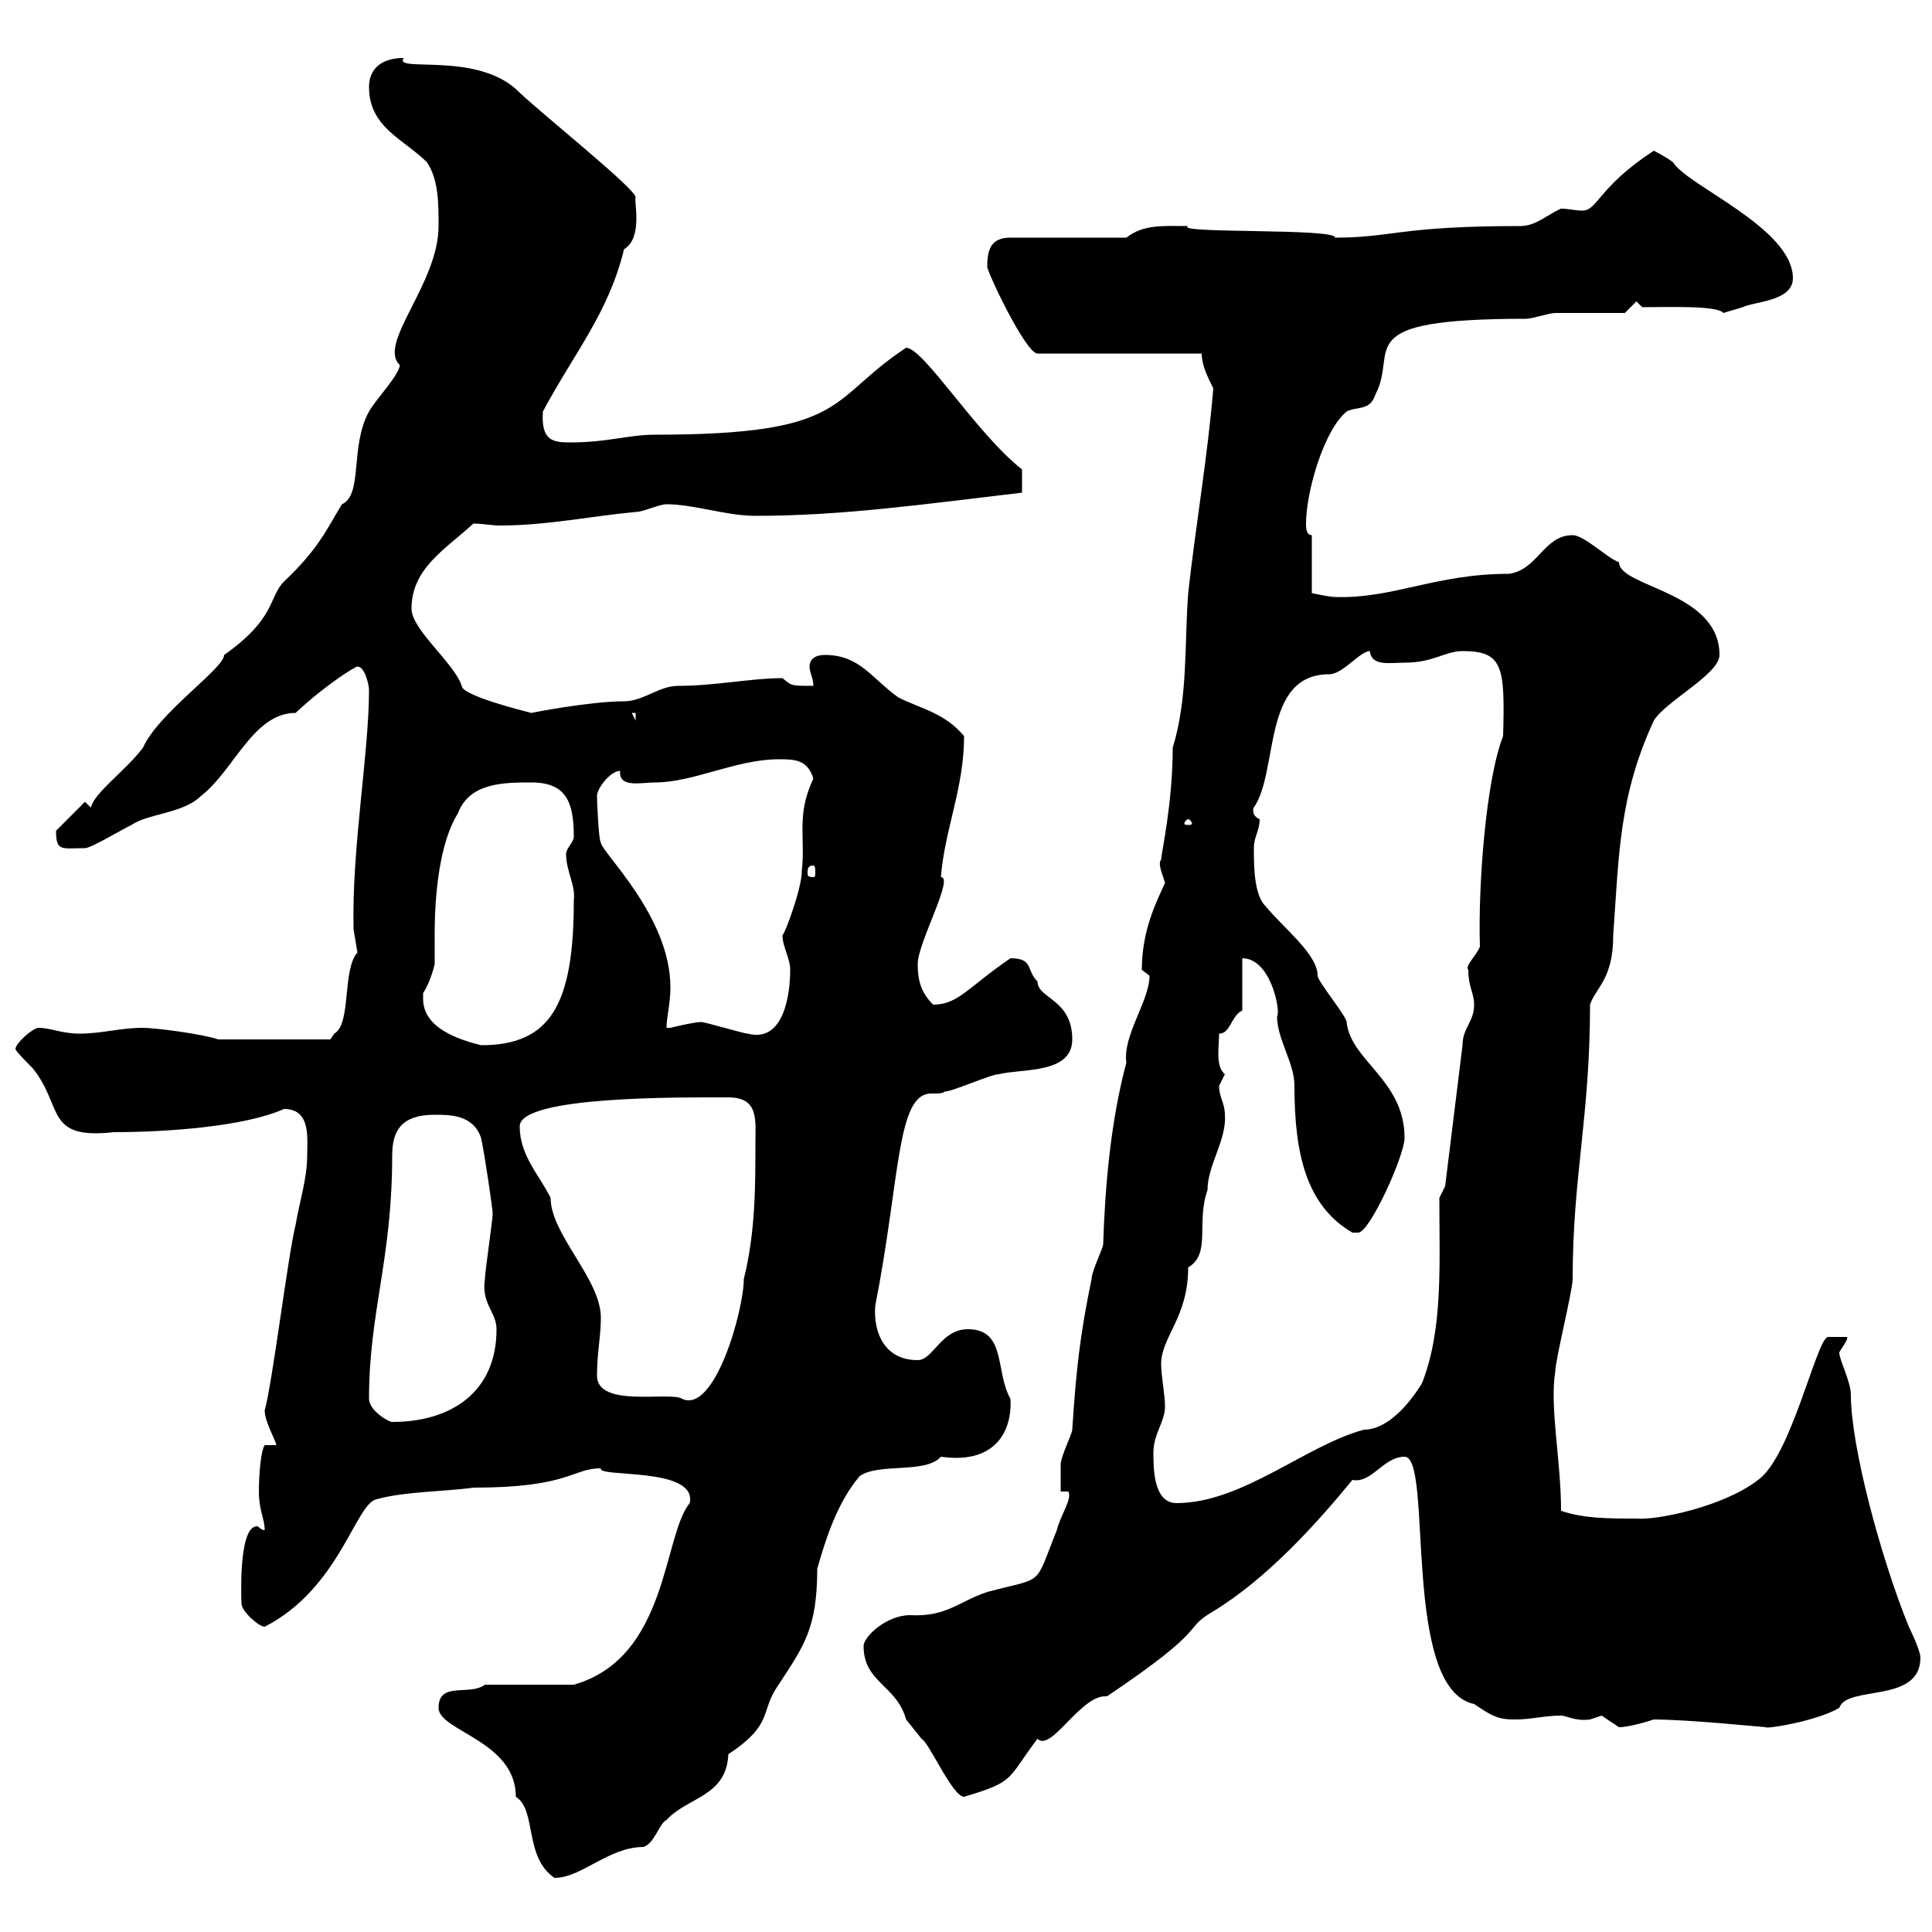 <svg xmlns="http://www.w3.org/2000/svg" xmlns:xlink="http://www.w3.org/1999/xlink" width="300" height="300"><path d="M68.10 265.20C68.10 268.80 80.10 270.30 80.10 279C83.40 281.10 81.30 288.30 86.10 291.60C90.30 291.60 94.50 286.80 99.90 286.80C101.70 286.20 102.30 283.20 103.50 282.60C106.80 279 112.80 279 113.10 272.40C120.30 267.60 117.90 265.80 120.90 261.60C124.80 255.60 126.90 252.90 126.90 243.60C128.10 239.40 129.90 233.40 133.50 229.20C136.50 227.10 143.70 228.90 146.10 226.20C154.50 227.40 157.20 222.30 156.90 217.20C154.50 213 156.30 206.40 150.30 206.40C146.10 206.40 144.90 211.20 142.50 211.20C137.40 211.20 135.60 207 135.90 202.80C139.80 183 139.20 169.80 144.60 169.80C144.90 169.80 145.20 169.80 145.50 169.80C145.50 169.80 146.40 169.80 146.70 169.50C147.90 169.50 153.90 166.80 155.10 166.80C158.70 165.90 166.50 166.80 166.50 161.40C166.50 155.10 161.10 155.10 161.10 152.40C159.30 150.60 160.50 148.80 156.90 148.80C150.30 153.30 148.80 156 144.90 156C143.10 154.20 142.50 152.40 142.50 149.70C142.50 146.40 148.20 136.20 146.10 136.20C146.70 128.70 149.70 122.40 149.70 114.30C146.70 110.70 143.10 110.10 139.50 108.30C135.30 105.30 133.50 101.70 128.10 101.70C126.30 101.70 125.70 102.60 125.70 103.50C125.70 104.40 126.30 105.30 126.30 106.50C122.70 106.50 123 106.50 121.50 105.30C116.70 105.30 111 106.50 105.30 106.50C102.30 106.50 99.90 108.90 96.90 108.90C91.50 108.90 82.50 110.70 82.50 110.70C81.30 110.40 71.70 108 71.70 106.50C70.50 102.90 63.90 97.80 63.90 94.50C63.90 88.20 69.30 85.20 73.50 81.30C75 81.30 76.20 81.60 77.70 81.60C84.90 81.60 92.10 80.10 98.70 79.50C99.90 79.50 102.30 78.30 103.50 78.30C107.70 78.30 112.80 80.10 117.30 80.10C130.80 80.10 143.40 78.30 158.70 76.50C158.70 76.50 158.70 74.40 158.70 72.90C151.50 67.20 143.40 54 140.70 54C128.40 62.10 132 67.50 101.70 67.50C97.50 67.50 94.50 68.70 88.50 68.70C85.80 68.70 84 68.40 84.30 63.90C89.10 54.90 94.50 48.60 96.90 38.70C99.90 36.90 98.40 31.20 98.70 30.60C98.40 29.10 84.90 18.30 80.70 14.40C74.40 7.80 60.90 11.40 62.70 9C59.10 9 57.30 10.80 57.30 13.50C57.30 19.80 62.70 21.60 66.30 25.20C68.10 27.90 68.10 31.50 68.10 35.10C68.10 44.10 58.50 53.40 62.10 56.70C61.80 58.50 58.50 61.80 57.30 63.90C54.30 69.30 56.40 76.80 53.10 78.30C50.70 82.20 49.50 85.20 44.10 90.30C41.70 92.70 42.90 96 34.80 101.70C34.80 103.80 24.60 110.70 22.20 116.10C19.50 119.70 14.70 123 14.10 125.40C14.10 125.40 13.20 124.50 13.20 124.50L8.70 129C8.70 132.30 9.60 131.70 13.20 131.70C14.10 131.70 18.60 129 20.40 128.10C23.10 126.30 28.50 126.30 31.20 123.60C36.30 119.70 39.30 110.70 45.90 110.70C50.70 106.20 55.20 103.50 55.50 103.50C56.70 103.50 57.30 106.50 57.30 107.10C57.30 117 54.60 131.70 54.90 144.30C54.90 144.30 55.50 147.90 55.50 147.90C53.10 150.60 54.60 159 51.90 160.50C51.90 160.50 51.30 161.40 51.30 161.40L33.90 161.40C31.20 160.50 24 159.60 22.20 159.60C18.60 159.60 15.90 160.50 12.30 160.50C9.60 160.50 7.80 159.60 6 159.60C5.10 159.60 2.40 162 2.40 162.90C2.40 163.20 4.80 165.60 5.10 165.90C9.90 171.90 6.90 177 17.70 175.80C26.10 175.80 38.10 174.90 44.10 172.20C48.30 172.20 47.70 176.70 47.70 179.40C47.70 183 46.50 186.60 45.90 190.20C44.70 195 42.30 214.80 41.10 219C41.10 220.80 42.90 223.80 42.90 224.40L41.10 224.40C40.50 225.30 40.20 228.90 40.20 231.60C40.20 234.60 41.10 235.80 41.10 237.60C40.50 237.60 40.20 237 39.90 237C36.90 237 37.50 249 37.50 249C37.50 250.20 40.20 252.60 41.10 252.60C52.80 246.60 55.20 233.40 58.50 232.80C62.70 231.60 69.30 231.60 73.50 231C88.50 231 88.80 228 93.30 228C92.70 229.50 108.30 227.70 107.10 233.40C102.90 238.50 103.80 257.40 89.10 261.60L75.30 261.60C72.90 263.40 68.10 261 68.10 265.20ZM134.10 255.60C134.10 261.30 139.20 261.60 140.70 267C140.70 267 143.10 270 143.10 270C144.30 270.60 147.90 279 149.70 279C157.80 276.60 156.30 276.30 161.10 270C163.20 272.10 167.70 263.40 171.60 263.40C171.60 263.40 171.90 263.40 171.90 263.40C188.40 252.30 183.30 253.20 188.40 250.20C196.80 245.10 204.60 236.40 210 229.80C213 230.40 214.80 226.20 218.10 226.20C222.60 226.20 217.50 262.20 228.90 264.60C231.60 266.40 232.50 267 235.20 267C237.90 267 239.70 266.40 242.40 266.40C243.30 266.40 244.50 267.30 246.90 267C246.90 267 248.70 266.40 248.70 266.40C248.70 266.40 251.40 268.20 251.40 268.20C252.60 268.20 255 267.60 256.80 267C262.20 267 273.90 268.20 274.20 268.20C274.20 268.50 282 267.30 285.60 265.20C286.80 261.60 298.20 264.60 298.20 257.40C298.20 256.20 296.40 252.60 296.40 252.60C291.90 241.50 287.40 224.40 287.40 216.60C287.40 214.50 285.60 211.20 285.60 210C285.90 209.40 287.10 207.90 286.80 207.60C286.80 207.60 283.80 207.60 283.80 207.60C282 208.20 278.10 226.20 273 229.80C267.60 234 257.10 236.10 254.10 235.80C249.60 235.80 246 235.80 242.40 234.60C242.40 226.80 240.60 218.40 241.50 213C241.50 211.20 244.20 200.40 244.20 198.60C244.20 182.70 246.90 173.40 246.90 156C247.80 153.30 250.50 152.10 250.50 145.20C251.40 132.60 251.40 123.60 256.80 111.90C258.60 108.90 267 104.70 267 101.70C267 91.80 251.40 91.20 251.40 87.30C249.60 86.70 246 83.10 244.20 83.10C239.70 83.10 238.80 88.50 234.30 89.10C222.90 89.10 216.30 93 207.30 92.70C206.40 92.70 203.70 92.10 203.70 92.10L203.70 83.10C202.80 83.10 202.80 81.90 202.80 81.30C202.80 76.50 205.50 66.90 209.10 63.90C210.90 63 212.70 63.90 213.60 61.20C217.20 54.30 209.10 49.50 237 49.50C237.90 49.50 240.60 48.60 241.50 48.60C243.30 48.60 250.50 48.60 252.30 48.60L254.10 46.80L255 47.70C258.90 47.70 266.70 47.40 267.60 48.60C267.60 48.60 270.60 47.70 270.60 47.70C272.40 46.80 278.40 46.80 278.40 43.20C278.40 35.40 261.90 28.80 259.80 25.20C258.60 24.30 256.80 23.40 256.80 23.40C248.10 29.10 248.10 32.70 245.70 32.70C244.50 32.70 243.60 32.40 242.40 32.40C240.30 33.30 238.50 35.10 236.10 35.10C217.20 35.10 216.30 36.90 207.30 36.90C207.60 35.40 182.10 36.30 184.50 35.10C180.60 35.10 177.60 34.80 174.90 36.90L156.90 36.90C153.90 36.90 153.30 38.70 153.30 41.40C153.30 42.30 159.30 54.90 161.10 54.90L186.60 54.90C186.60 56.70 187.50 58.50 188.40 60.30C187.50 71.10 185.70 81.30 184.50 92.10C183.90 99.90 184.50 108.30 182.10 116.10C182.10 124.80 180.30 132.60 180.30 133.50C179.70 134.10 180.60 135.90 180.90 137.10C179.70 139.80 177.30 144.30 177.30 150.60C177.30 150.60 178.50 151.50 178.50 151.50C178.50 155.40 174.30 160.80 174.90 165C172.50 174 171.60 183.90 171.30 193.20C171.30 193.80 169.50 197.40 169.50 198.60C167.70 207.30 167.10 212.70 166.50 222C166.50 222.60 164.70 226.20 164.70 227.40C164.70 228 164.70 231 164.70 231.60L165.90 231.60C166.50 232.80 164.70 235.20 164.10 237.60C160.50 246.60 162.30 244.80 153.30 247.20C148.80 248.70 147 251.10 141.30 250.80C137.70 250.80 134.10 254.10 134.10 255.60ZM179.10 225.60C179.10 222.60 180.90 220.80 180.90 218.40C180.90 216.60 180.30 213.60 180.30 211.80C180.30 207.60 184.50 204.60 184.50 196.80C188.10 194.70 185.70 189.90 187.50 184.80C187.50 180.90 190.50 177 190.20 173.10C190.20 171.30 189.30 170.40 189.30 168.60C189.30 168.60 190.20 166.80 190.20 166.80C188.70 165.60 189.30 162.60 189.30 160.50C191.10 160.50 191.10 157.80 192.90 156.90L192.90 148.80C197.40 148.80 198.90 157.20 198.30 157.80C198.30 161.40 201 165 201 168.60C201 179.10 202.80 187.20 210 191.40C210 191.40 210 191.40 210.90 191.40C212.70 191.40 218.10 179.40 218.10 176.70C218.10 167.70 209.70 164.70 209.10 158.70C209.10 157.80 204.60 152.40 204.60 151.50C204.60 148.20 199.50 144.30 196.50 140.70C194.70 138.90 194.70 134.40 194.70 131.70C194.70 129.90 195.60 129 195.60 127.20C194.10 126.60 194.70 125.10 194.70 125.40C198.60 119.70 195.90 104.70 206.40 104.70C208.50 104.70 211.20 101.10 212.70 101.10C213 103.50 215.70 102.90 218.10 102.90C222.60 102.90 224.40 101.10 227.10 101.10C233.40 101.10 233.70 103.50 233.40 114.30C230.70 121.20 229.50 137.70 229.80 147C229.20 148.50 227.40 150 228 150.60C228 153.30 228.90 154.20 228.90 156C228.90 158.70 227.10 159.60 227.10 162.30L224.40 184.20L223.50 186C223.50 196.50 224.10 206.40 220.80 214.80C218.40 218.70 215.10 222 211.80 222C202.80 224.40 192.90 233.40 182.70 233.40C179.10 233.40 179.10 228 179.10 225.60ZM57.30 217.20C57.30 203.70 60.90 195.60 60.90 179.40C60.90 175.50 62.40 173.10 67.50 173.10C69.90 173.10 73.50 173.10 74.70 176.70C75.30 179.40 76.50 187.80 76.50 188.40C76.50 189.60 75.30 197.40 75.30 198.60C74.70 202.50 77.10 203.70 77.10 206.40C77.10 216.30 69.90 220.80 60.90 220.80C60.30 220.80 57.30 219 57.30 217.20ZM92.70 213.60C92.70 210 93.30 207.60 93.30 204.60C93.30 198.60 85.50 191.70 85.50 186C83.70 182.40 80.70 179.40 80.70 174.90C80.70 170.10 106.50 170.40 113.10 170.40C117.90 170.40 117.30 174 117.30 177.60C117.30 184.20 117.30 191.40 115.50 198.60C115.50 203.40 111 219.60 105.90 217.20C104.10 216 92.70 218.70 92.70 213.60ZM65.70 155.10C65.70 155.10 65.70 154.20 65.70 154.20C66.90 152.40 67.50 149.70 67.50 149.70C67.50 148.50 67.50 147.60 67.50 146.40C67.50 144.60 67.20 132.60 71.10 126.30C72.90 121.50 78.30 121.50 82.50 121.50C87.90 121.50 89.10 124.50 89.10 129.90C89.10 130.80 87.90 131.70 87.90 132.60C87.90 135.30 89.40 137.40 89.10 139.80C89.10 156 85.50 162.30 74.70 162.30C71.10 161.40 65.70 159.60 65.70 155.10ZM108.90 158.70C107.70 158.70 104.10 159.60 104.10 159.60C104.10 159.60 103.50 159.60 103.50 159.60C103.50 157.80 104.10 156 104.10 153.30C104.10 142.20 93.30 132.30 93.30 130.80C93 130.80 92.70 124.80 92.70 123.60C92.70 122.40 94.80 119.70 96.30 119.70C96 122.40 99.60 121.50 101.70 121.50C107.70 121.50 114.30 117.90 120.90 117.90C123.30 117.90 125.40 117.90 126.30 120.90C123.60 126.60 125.10 129.90 124.50 135.30C124.50 138 121.80 145.20 121.50 145.20C121.50 147 122.70 148.80 122.70 150.60C122.70 154.20 121.80 162 116.10 160.50C115.50 160.50 109.50 158.70 108.90 158.70ZM126.30 134.40C126.60 134.40 126.60 135 126.60 135.60C126.60 135.90 126.60 136.20 126.30 136.20C125.40 136.20 125.40 135.90 125.40 135.60C125.40 135 125.40 134.40 126.30 134.40ZM184.50 127.20C184.80 127.20 185.10 127.80 185.10 127.80C185.10 128.10 184.80 128.10 184.50 128.10C184.20 128.10 183.90 128.10 183.90 127.80C183.90 127.80 184.20 127.20 184.50 127.20ZM98.10 110.70L98.70 110.70L98.70 111.90Z"/></svg>